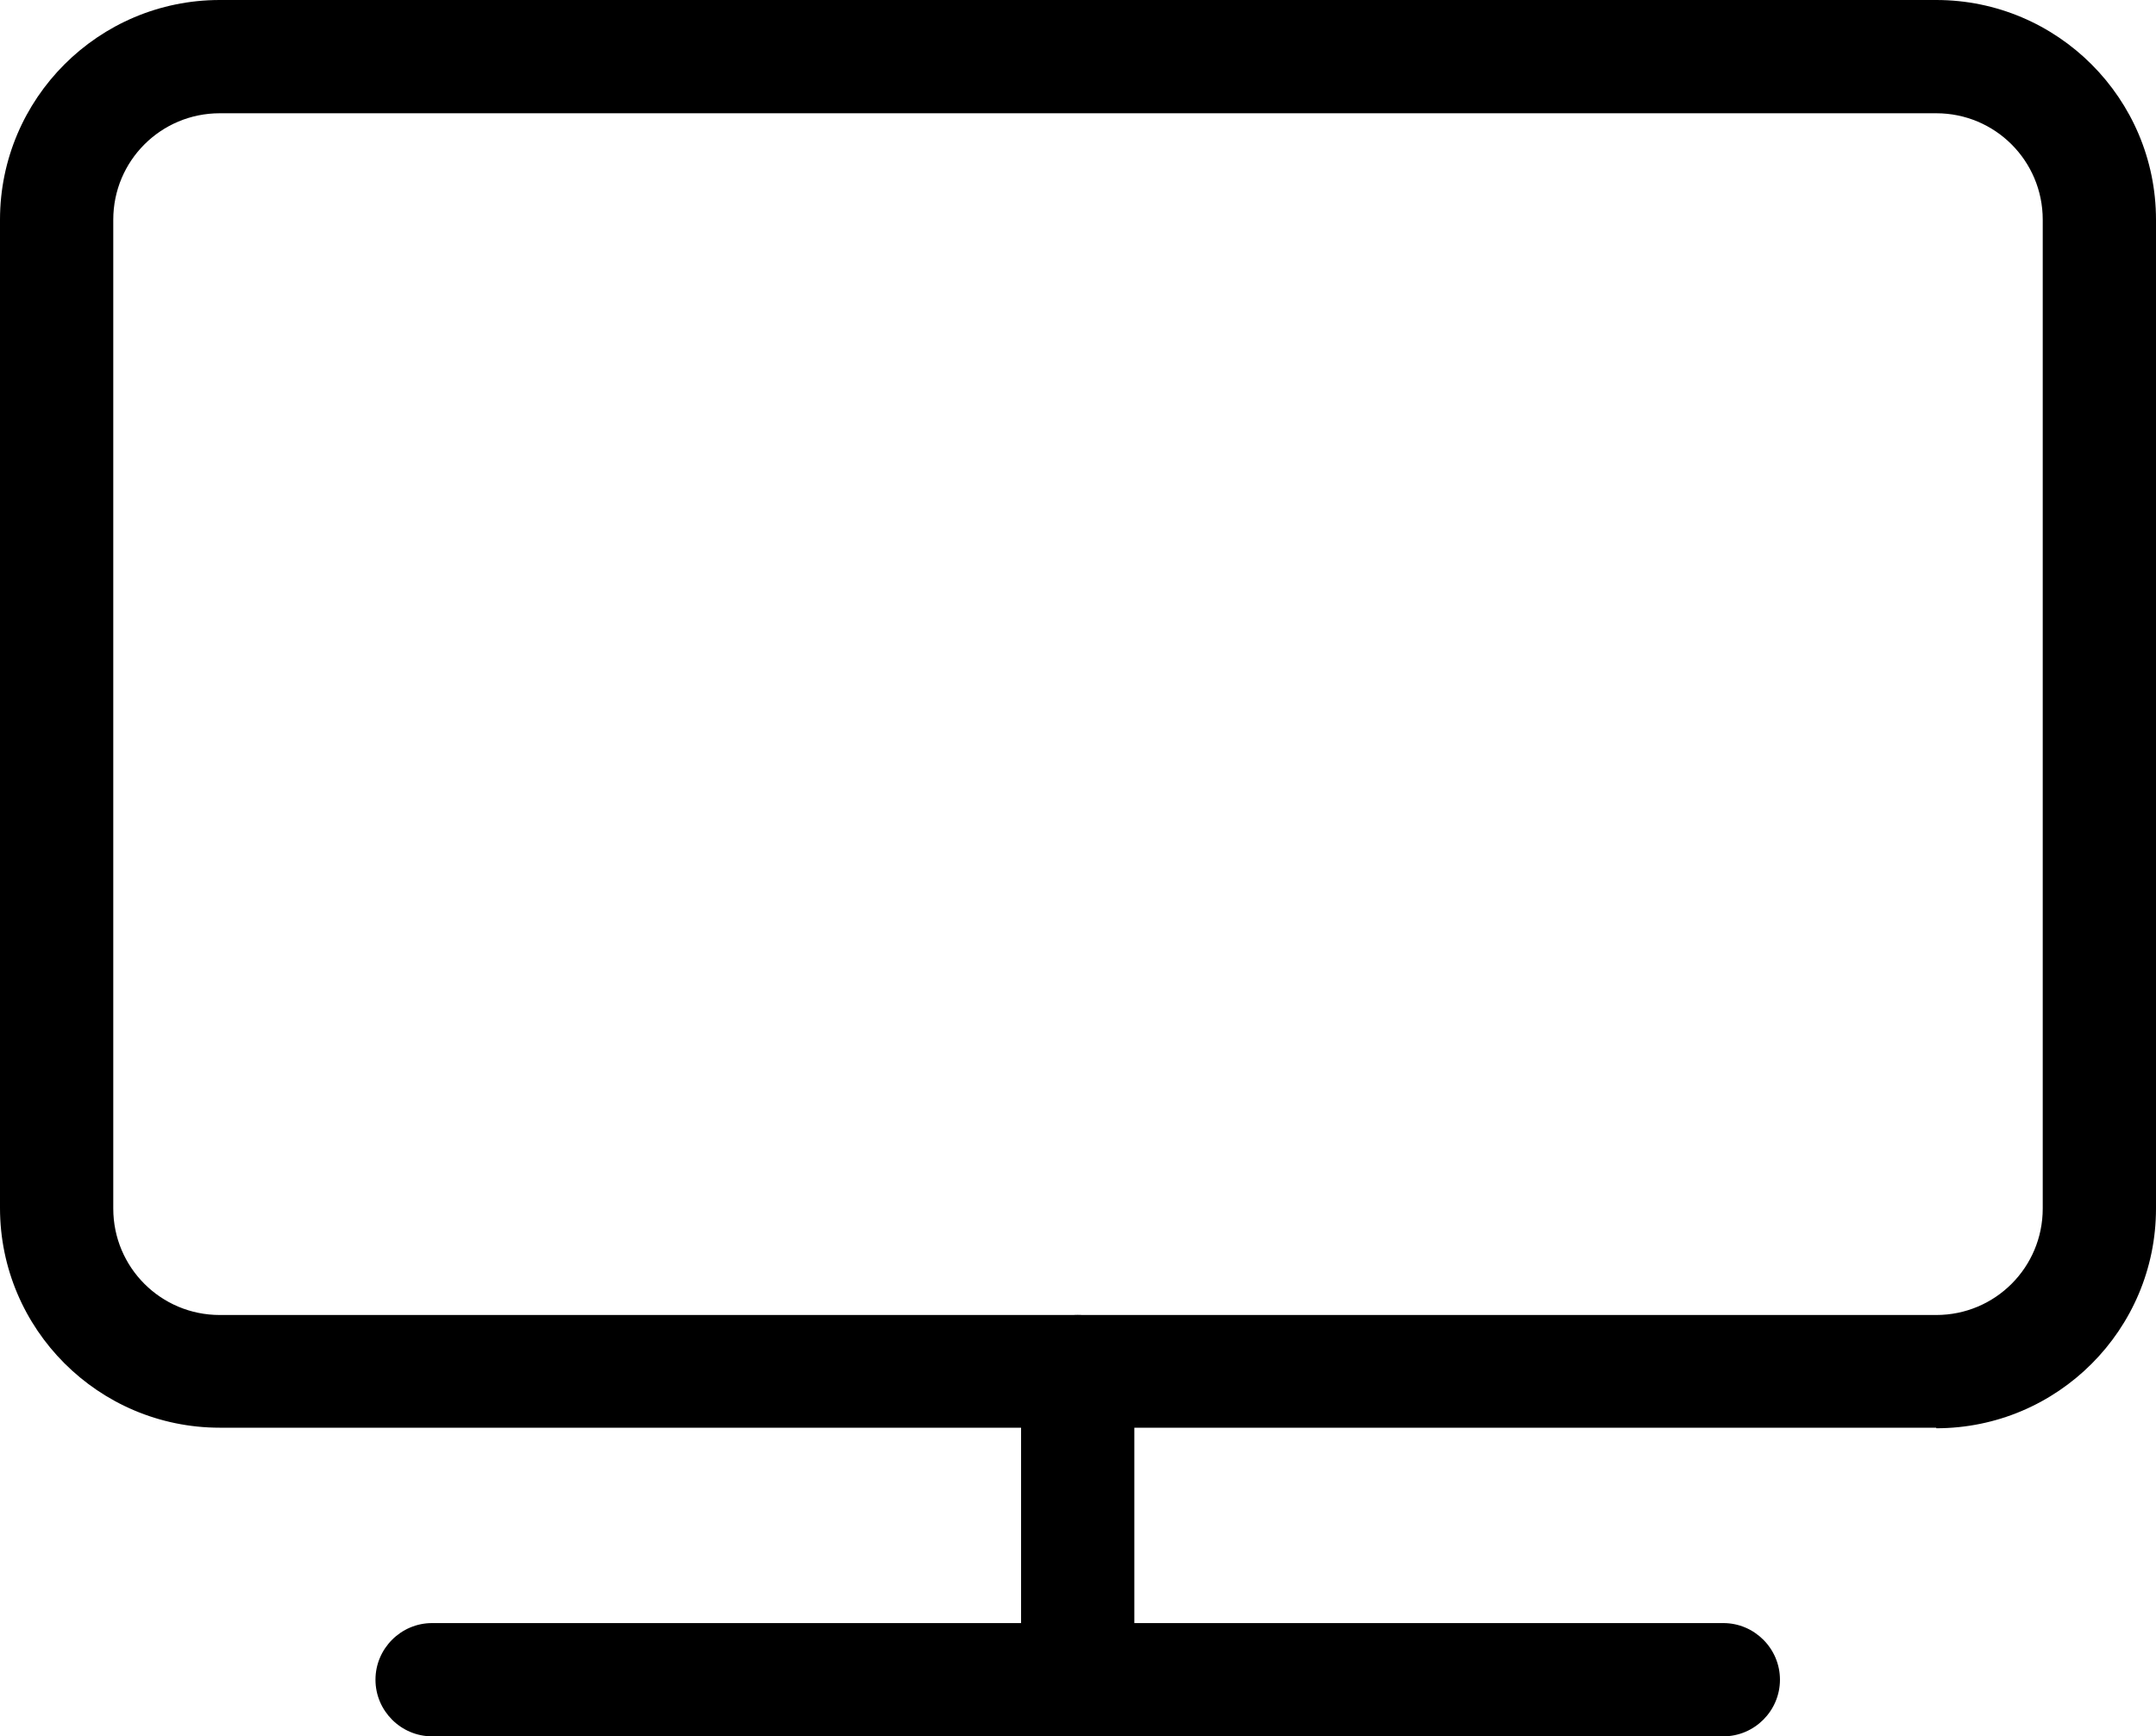 <?xml version="1.0" encoding="UTF-8"?>
<svg id="Layer_2" data-name="Layer 2" xmlns="http://www.w3.org/2000/svg" viewBox="0 0 38.07 30.66">
  <g id="Icons">
    <g>
      <path d="m34.19,25.21H3.88c-2.14,0-3.88-1.74-3.88-3.88V3.88C0,1.74,1.74,0,3.88,0h30.31c2.14,0,3.88,1.74,3.88,3.88v17.46c0,2.14-1.74,3.88-3.88,3.88ZM3.88,2c-1.04,0-1.88.84-1.88,1.88v17.46c0,1.04.84,1.88,1.88,1.88h30.31c1.04,0,1.88-.84,1.88-1.88V3.88c0-1.04-.84-1.88-1.88-1.88H3.88Z"/>
      <g>
        <path d="m19.03,30.66c-.55,0-1-.45-1-1v-5.44c0-.55.45-1,1-1s1,.45,1,1v5.44c0,.55-.45,1-1,1Z"/>
        <path d="m30.43,30.66H7.63c-.55,0-1-.45-1-1s.45-1,1-1h22.8c.55,0,1,.45,1,1s-.45,1-1,1Z"/>
      </g>
    </g>
  </g>
</svg>